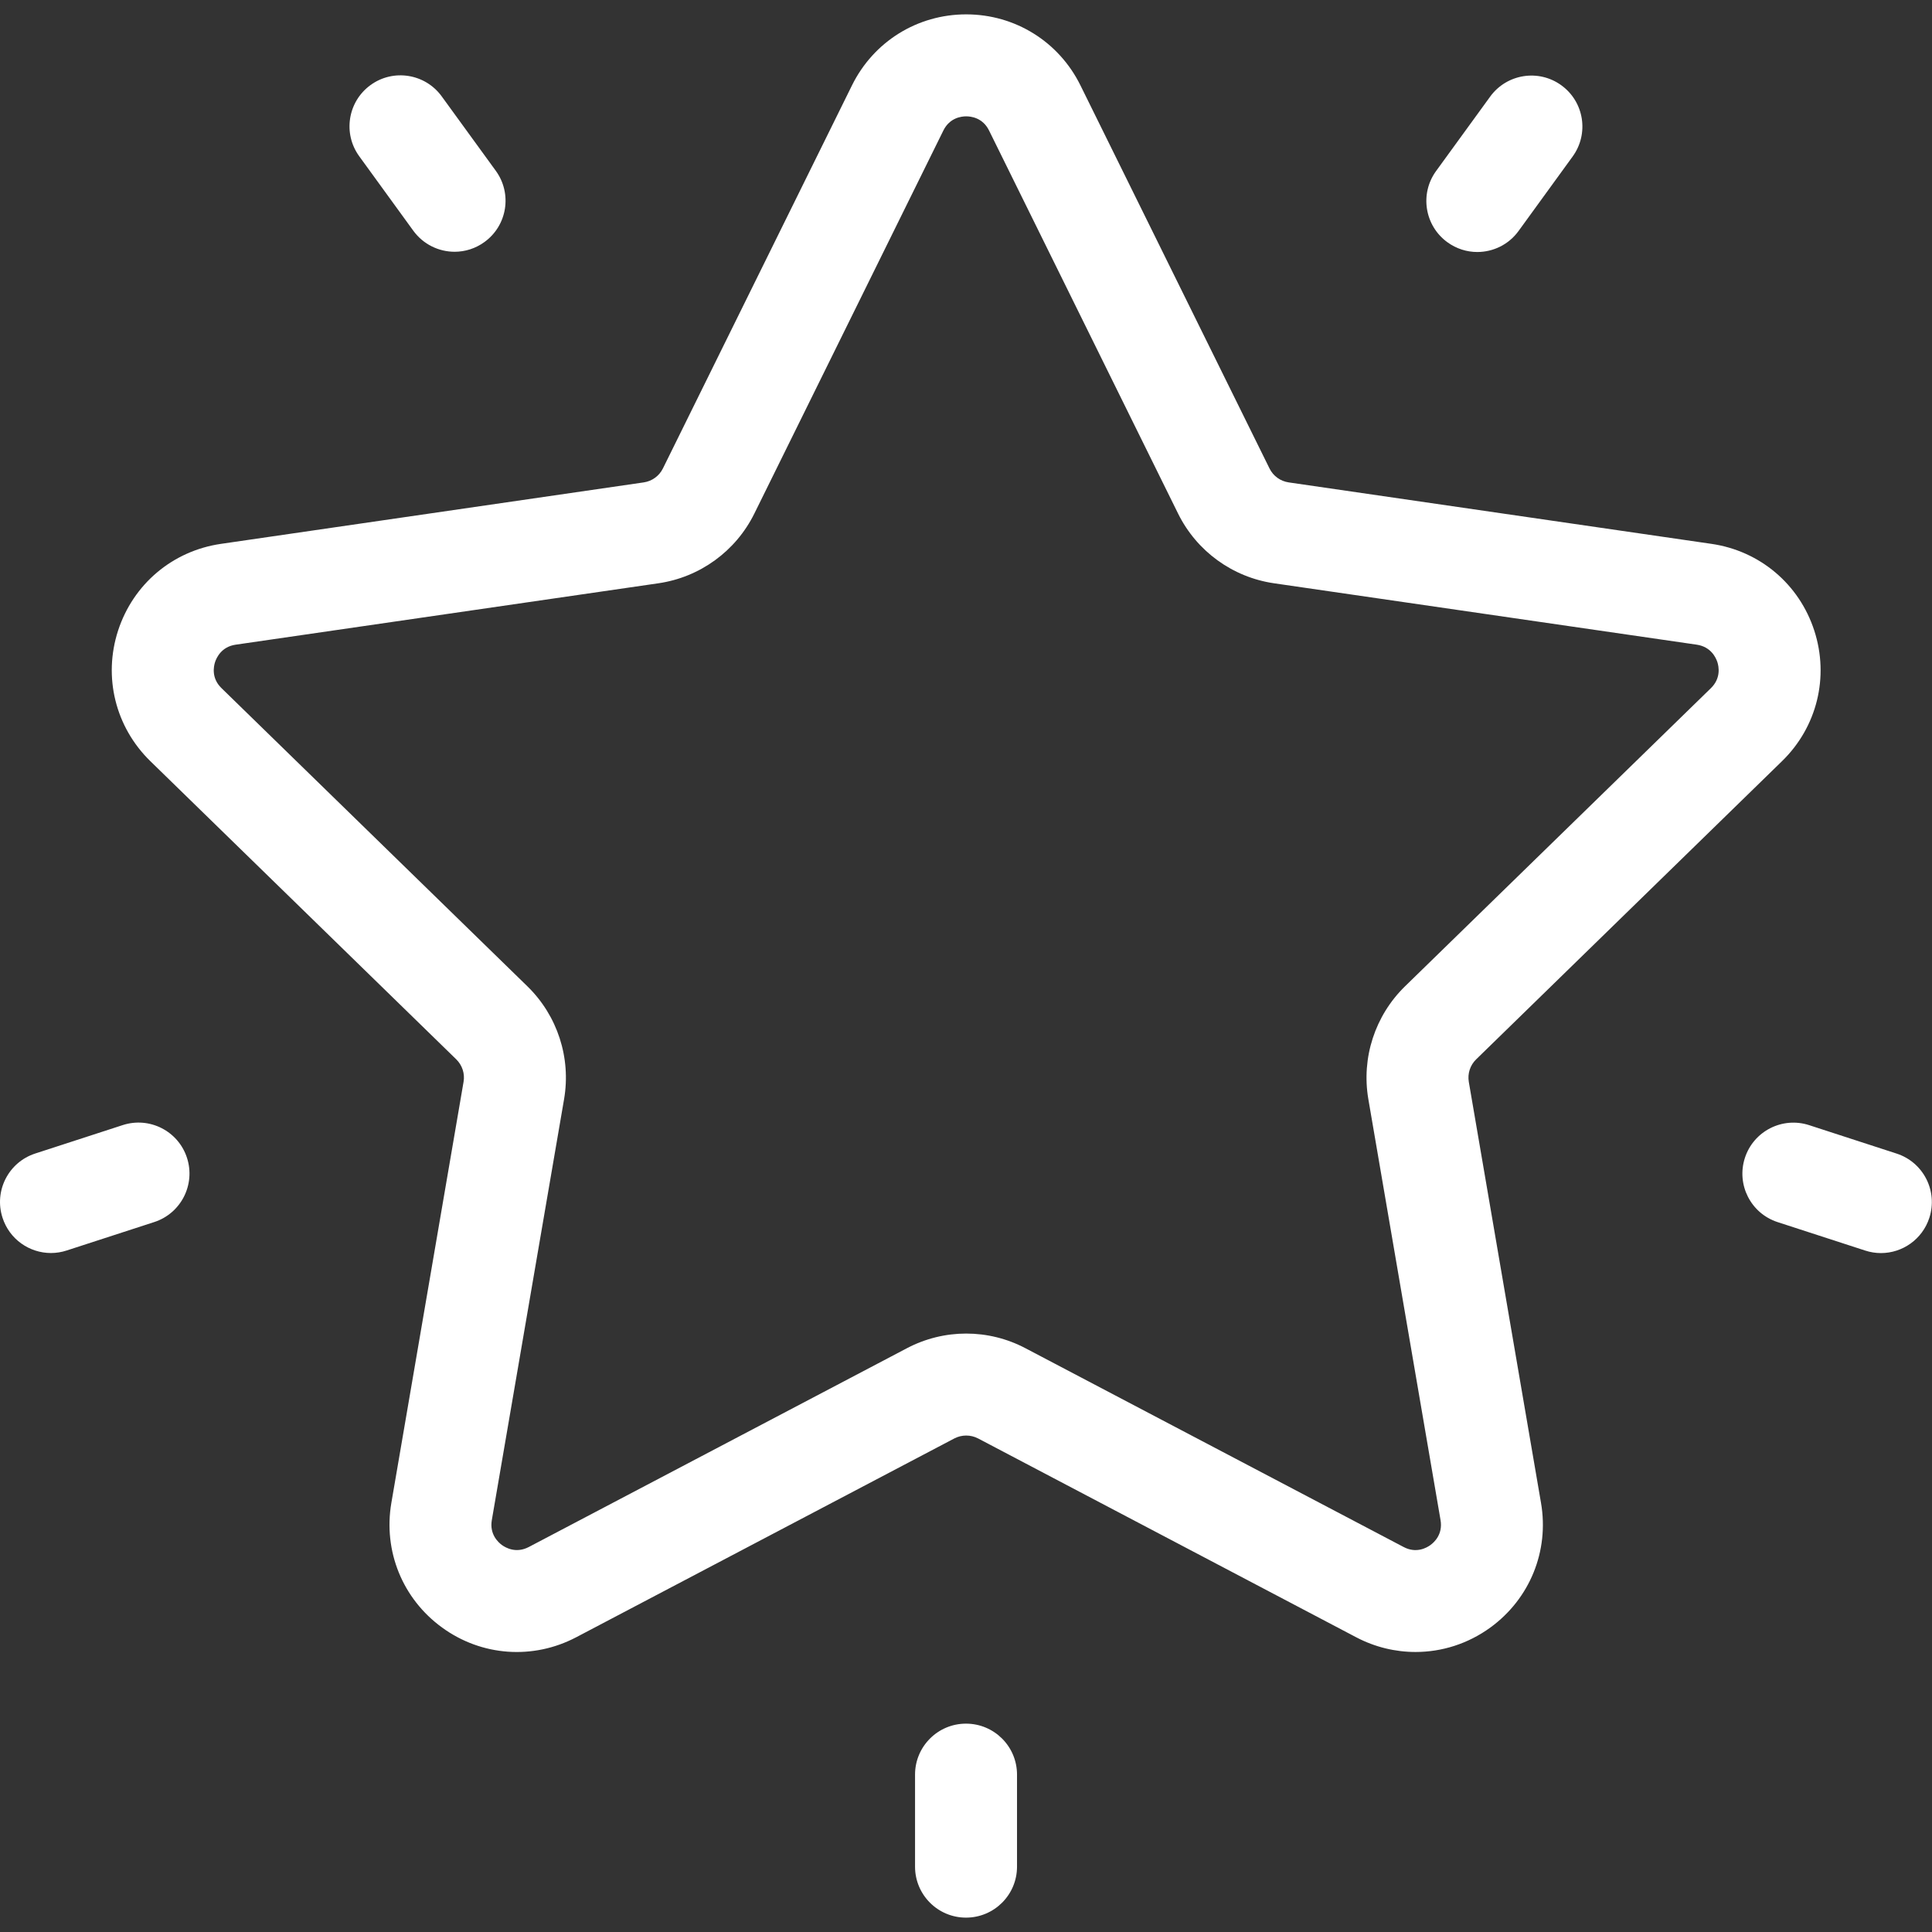 <svg width="32" height="32" viewBox="0 0 32 32" fill="none" xmlns="http://www.w3.org/2000/svg">
<rect x="0" y="0" width="32" height="32" fill="#333333" stroke="none"/>
<g clip-path="url(#clip0_1430_3409)">
<path d="M29.516 12.607C30.096 12.042 30.3 11.213 30.05 10.444C29.8 9.674 29.147 9.124 28.347 9.008L21.345 7.99C21.207 7.97 21.088 7.884 21.027 7.759L17.896 1.415C17.538 0.689 16.812 0.238 16.003 0.238C15.194 0.238 14.469 0.689 14.111 1.415L10.98 7.759C10.918 7.884 10.799 7.97 10.662 7.99L3.66 9.008C2.859 9.124 2.207 9.674 1.956 10.444C1.706 11.213 1.911 12.042 2.49 12.607L7.557 17.546C7.656 17.643 7.702 17.782 7.678 17.919L6.482 24.893C6.346 25.691 6.667 26.481 7.322 26.957C7.976 27.433 8.828 27.494 9.544 27.118L15.807 23.825C15.93 23.761 16.077 23.761 16.2 23.825L22.462 27.118C22.774 27.282 23.111 27.362 23.446 27.362C23.882 27.362 24.315 27.226 24.685 26.957C25.339 26.481 25.661 25.69 25.524 24.893L24.328 17.919C24.305 17.782 24.35 17.643 24.45 17.546L29.516 12.607ZM22.664 18.205L23.86 25.178C23.9 25.412 23.756 25.545 23.692 25.591C23.629 25.637 23.457 25.734 23.248 25.623L16.985 22.331C16.678 22.169 16.341 22.088 16.003 22.088C15.666 22.088 15.329 22.169 15.021 22.331L8.759 25.623C8.549 25.733 8.378 25.637 8.314 25.591C8.251 25.545 8.106 25.412 8.146 25.178L9.343 18.205C9.46 17.52 9.233 16.822 8.736 16.337L3.669 11.398C3.499 11.233 3.538 11.041 3.562 10.966C3.587 10.891 3.669 10.712 3.903 10.678L10.905 9.661C11.592 9.561 12.186 9.13 12.494 8.507L15.625 2.162C15.73 1.949 15.925 1.927 16.003 1.927C16.082 1.927 16.277 1.949 16.382 2.162V2.162L19.513 8.507C19.821 9.13 20.415 9.561 21.102 9.661L28.104 10.678C28.338 10.713 28.42 10.891 28.445 10.966C28.469 11.041 28.507 11.233 28.338 11.398L23.271 16.337C22.774 16.822 22.547 17.52 22.664 18.205Z" fill="white"/>
<path d="M25.861 1.413C25.484 1.139 24.956 1.223 24.682 1.6L23.786 2.833C23.512 3.21 23.596 3.738 23.973 4.012C24.123 4.121 24.297 4.174 24.468 4.174C24.73 4.174 24.987 4.053 25.152 3.826L26.048 2.592C26.322 2.215 26.239 1.687 25.861 1.413Z" fill="white"/>
<path d="M8.212 2.829L7.316 1.596C7.042 1.219 6.514 1.135 6.137 1.409C5.76 1.683 5.676 2.211 5.95 2.588L6.846 3.822C7.012 4.049 7.269 4.17 7.53 4.17C7.702 4.17 7.876 4.117 8.025 4.008C8.403 3.734 8.486 3.206 8.212 2.829Z" fill="white"/>
<path d="M3.097 19.177C2.953 18.734 2.477 18.491 2.033 18.635L0.583 19.106C0.14 19.25 -0.103 19.727 0.042 20.17C0.157 20.527 0.488 20.754 0.844 20.754C0.931 20.754 1.019 20.74 1.105 20.712L2.555 20.241C2.998 20.097 3.241 19.621 3.097 19.177Z" fill="white"/>
<path d="M16 28.549C15.534 28.549 15.156 28.927 15.156 29.393V30.918C15.156 31.384 15.534 31.762 16 31.762C16.467 31.762 16.845 31.384 16.845 30.918V29.393C16.845 28.927 16.467 28.549 16 28.549Z" fill="white"/>
<path d="M31.414 19.107L29.965 18.636C29.521 18.492 29.045 18.735 28.901 19.178C28.757 19.622 28.999 20.098 29.443 20.242L30.893 20.713C30.979 20.741 31.067 20.755 31.154 20.755C31.51 20.755 31.84 20.528 31.956 20.171C32.1 19.728 31.858 19.251 31.414 19.107Z" fill="white"/>
</g>
<defs>
<clipPath id="clip0_1430_3409">
<rect width="32" height="32" fill="white"/>
</clipPath>
</defs>
</svg>
